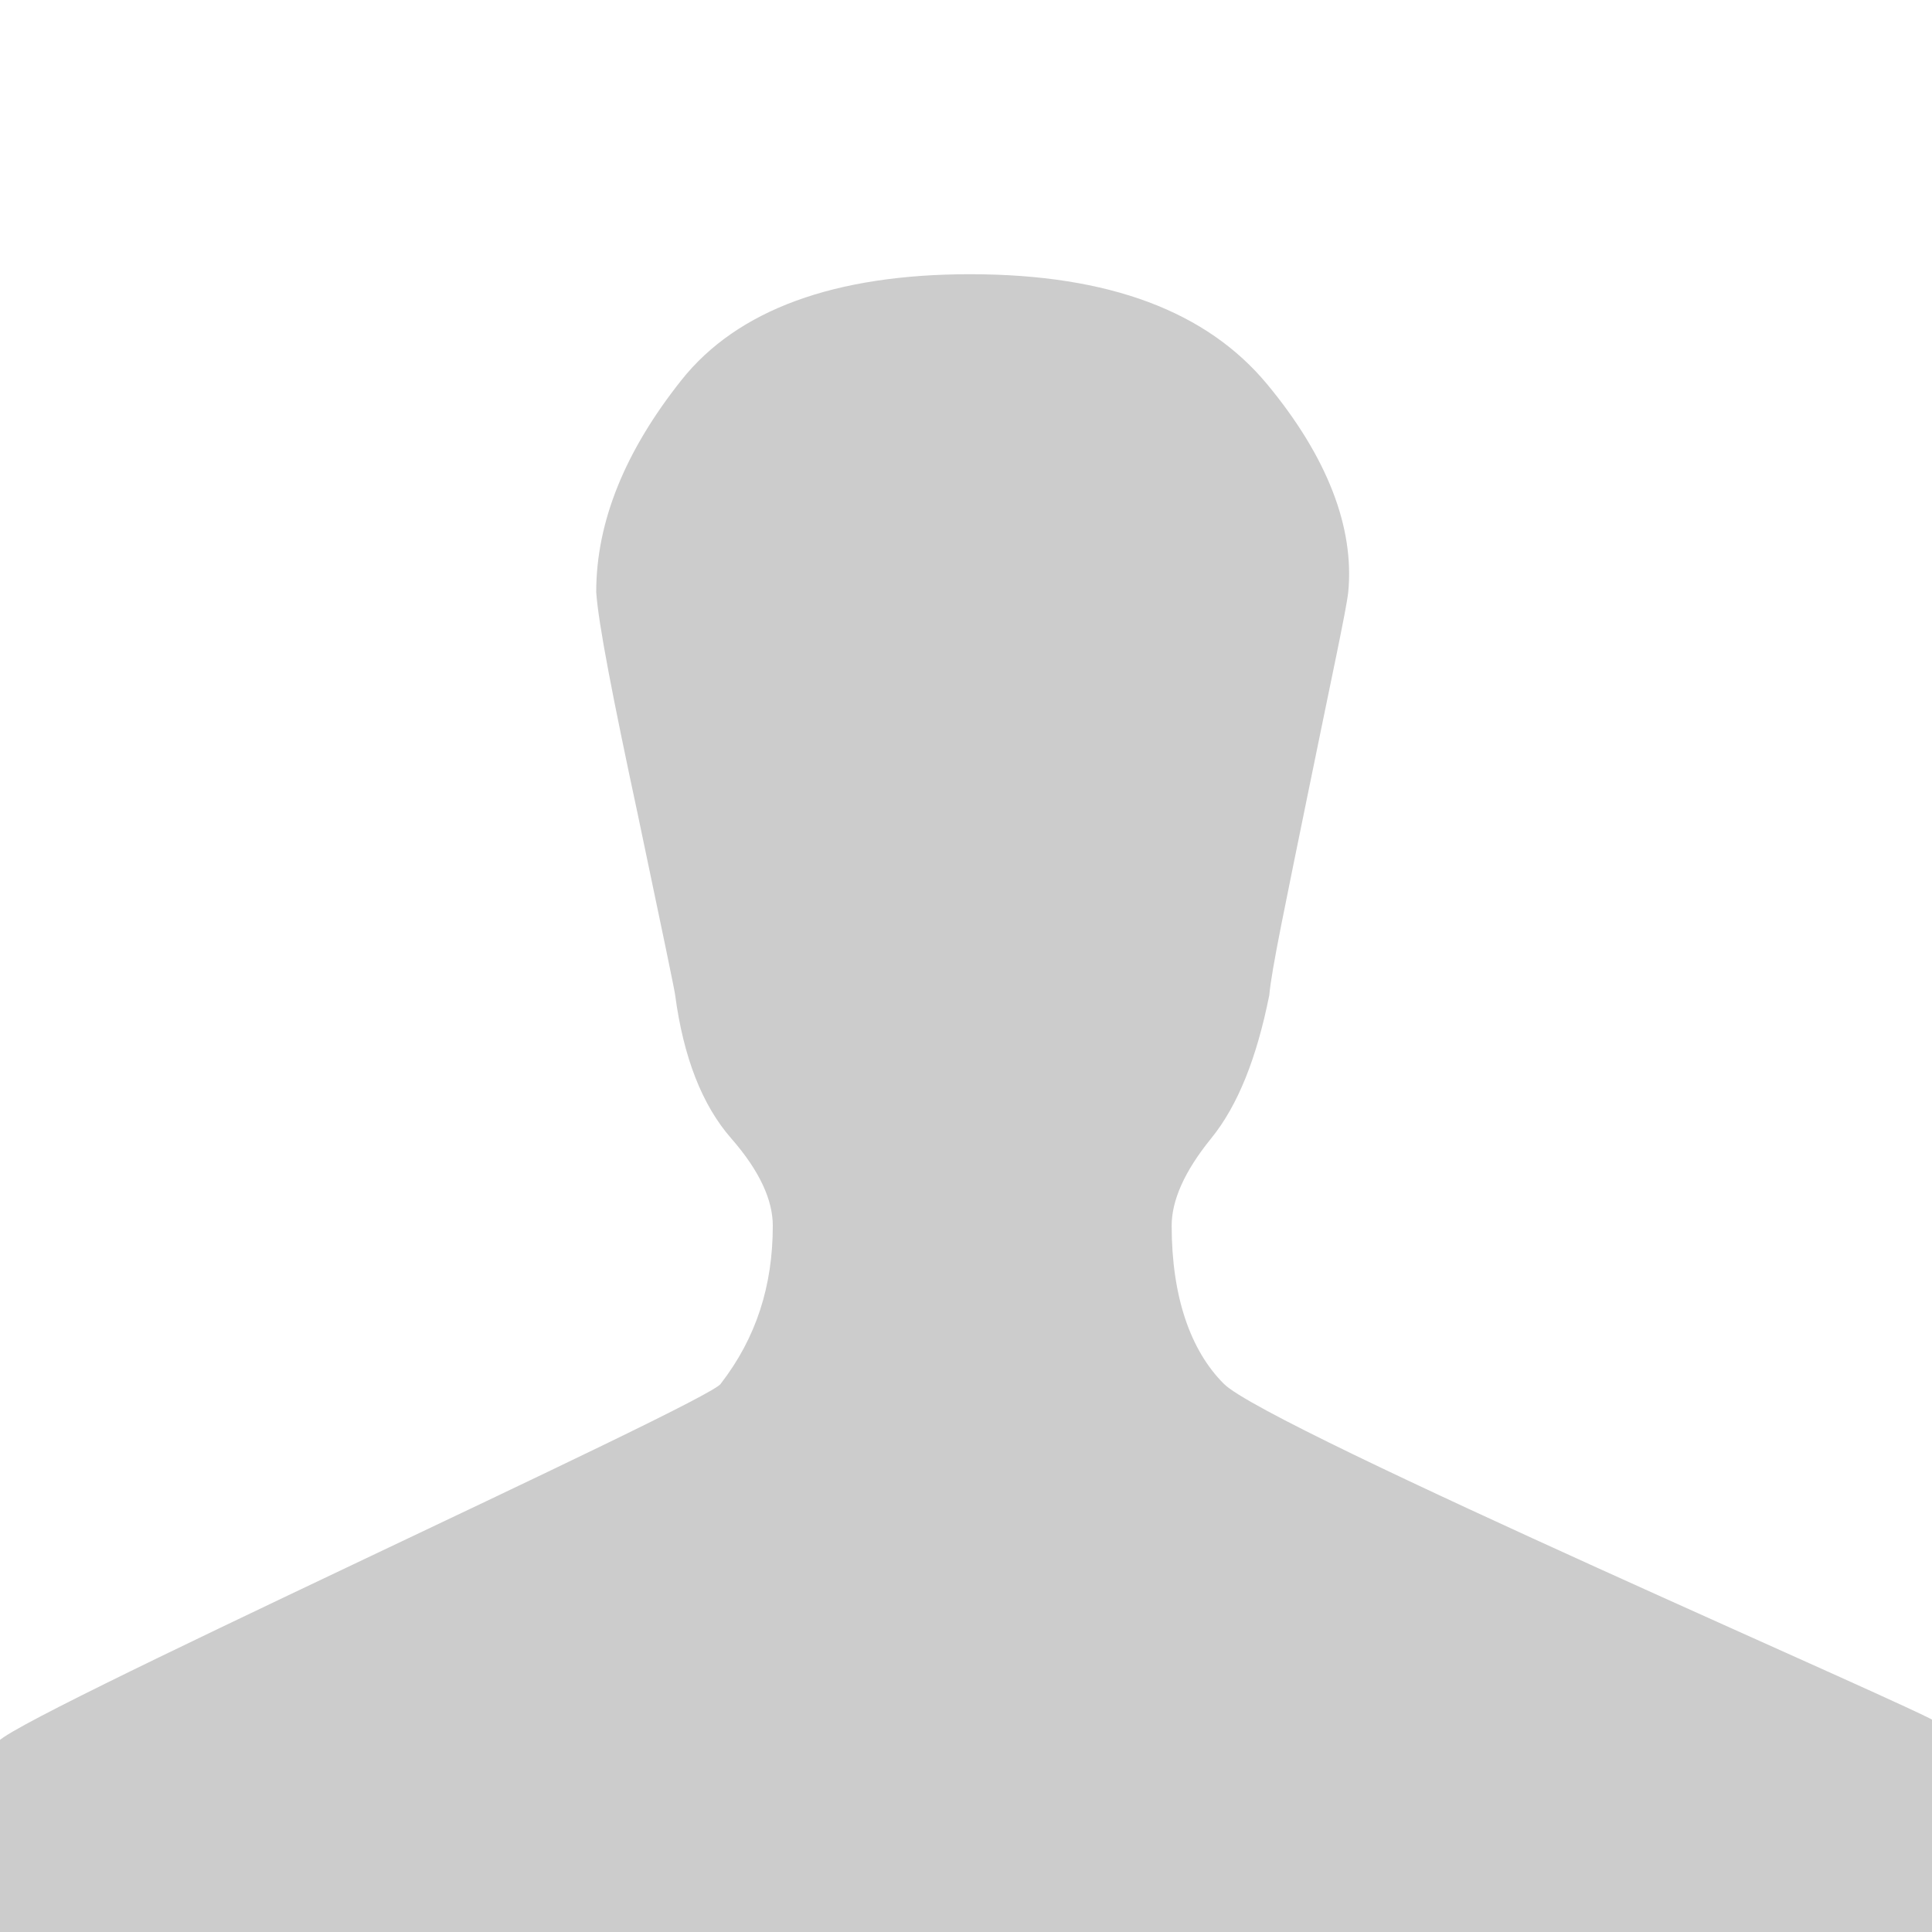 <?xml version="1.0" encoding="utf-8"?>
<!-- Generator: Adobe Illustrator 18.1.1, SVG Export Plug-In . SVG Version: 6.00 Build 0)  -->
<svg version="1.1" id="Layer_1" xmlns="http://www.w3.org/2000/svg" xmlns:xlink="http://www.w3.org/1999/xlink" x="0px" y="0px"
	 width="93px" height="93px" viewBox="0 0 93 93" enable-background="new 0 0 93 93" xml:space="preserve">
<path fill="#CCCCCC" d="M93.4,93.7c-0.1-3.1-0.2-5.5-0.2-10.8c0.2-0.2-32.3-14.2-34.3-16.3c-1.6-1.6-2.5-4.2-2.5-7.6
	c0-1.2,0.6-2.6,1.9-4.2c1.3-1.6,2.2-3.9,2.8-6.9c0.1-1.2,0.8-4.5,1.9-9.9s1.8-8.6,1.9-9.5c0.3-3.1-1-6.5-3.9-10
	c-2.9-3.5-7.6-5.3-14.3-5.3c-6.5,0-11.2,1.7-13.9,5.1c-2.7,3.4-4.1,6.8-4.1,10.2c0.1,1.5,0.8,5.1,2,10.7c1.2,5.7,1.8,8.6,1.8,8.7
	c0.4,3,1.3,5.3,2.7,6.9c1.4,1.6,2,3,2,4.2c0,2.9-0.8,5.4-2.5,7.6C34.4,67.4-0.7,83.3-0.1,83.9c0,3.8,0,7.1,0,10.1L93.4,93.7z"/>
</svg>
